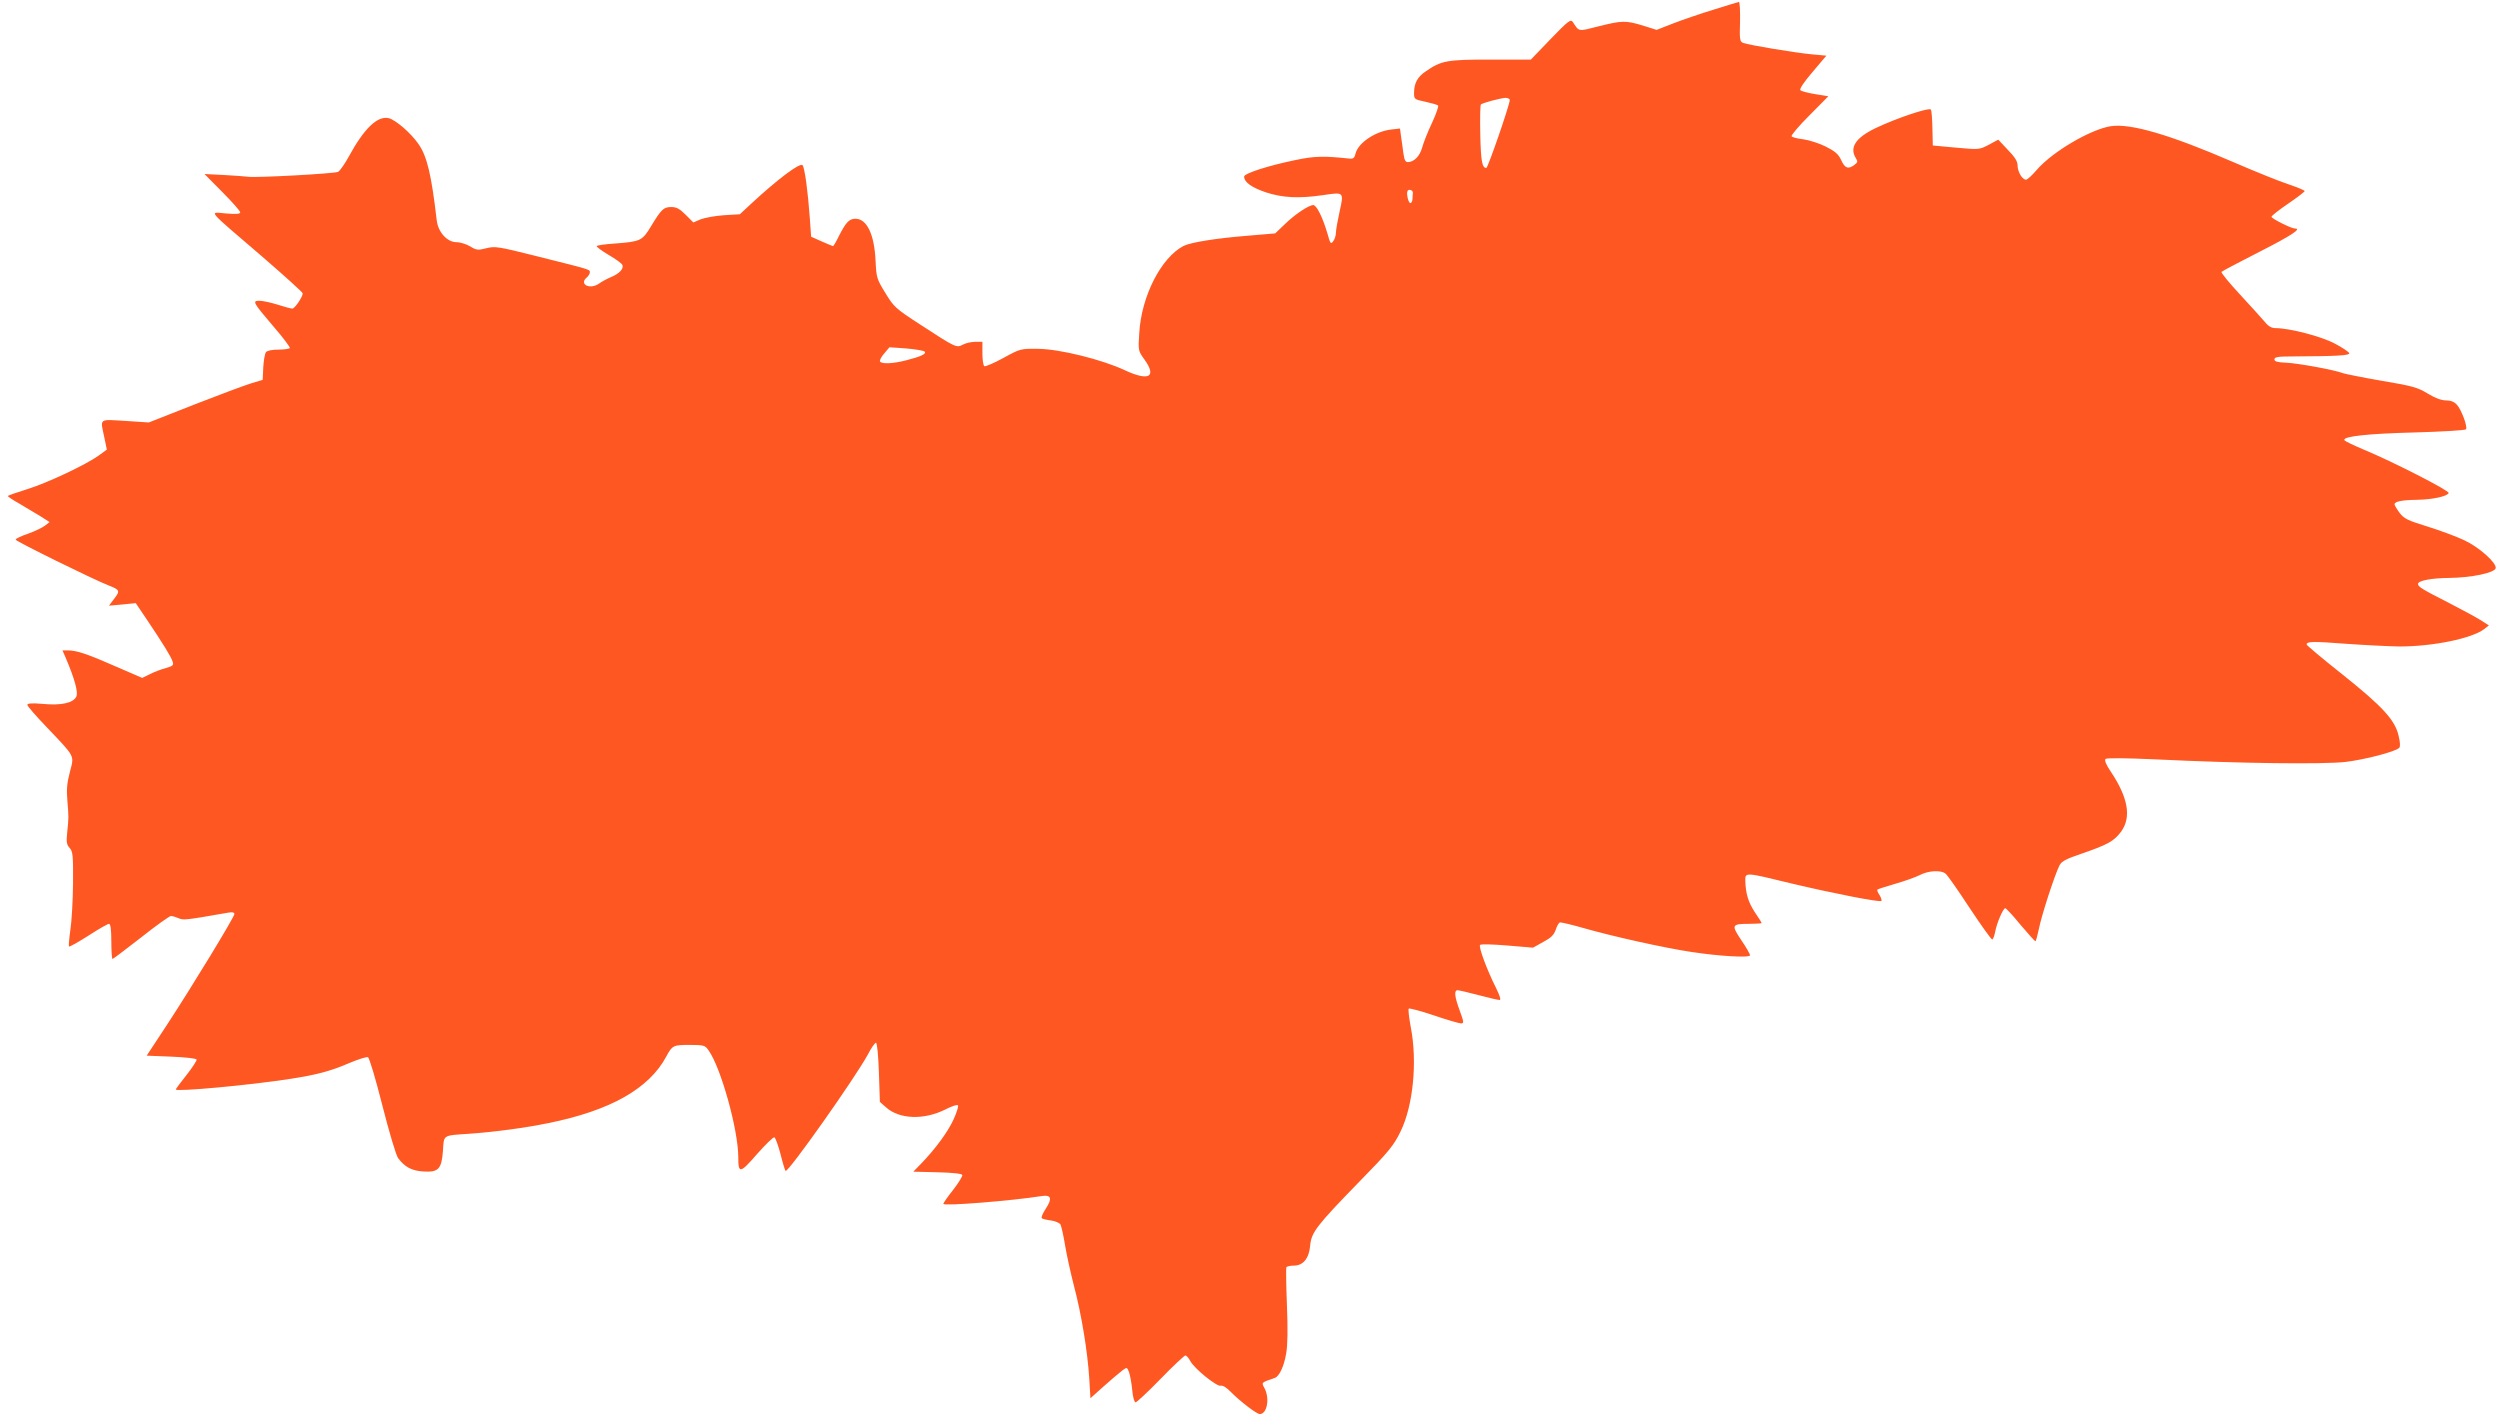 <?xml version="1.0" standalone="no"?>
<!DOCTYPE svg PUBLIC "-//W3C//DTD SVG 20010904//EN"
 "http://www.w3.org/TR/2001/REC-SVG-20010904/DTD/svg10.dtd">
<svg version="1.0" xmlns="http://www.w3.org/2000/svg"
 width="1280pt" height="726pt" viewBox="0 0 1280 726"
 preserveAspectRatio="xMidYMid meet">
<g transform="translate(0,726) scale(0.1,-0.1)"
fill="#ff5722" stroke="none">
<path d="M8775 7211 c-66 -20 -159 -52 -206 -70 l-87 -34 -70 22 c-89 27 -108
26 -228 -4 -106 -27 -98 -28 -131 22 -11 16 -22 8 -114 -87 l-101 -105 -207 0
c-223 0 -252 -5 -332 -61 -42 -28 -59 -61 -59 -109 0 -33 1 -34 58 -46 31 -7
60 -15 65 -19 4 -3 -10 -44 -32 -91 -22 -46 -44 -103 -50 -126 -12 -43 -42
-73 -73 -73 -13 0 -18 12 -23 48 -3 26 -9 64 -12 86 l-5 38 -44 -5 c-81 -9
-168 -67 -183 -121 -6 -25 -12 -30 -32 -28 -128 14 -180 13 -274 -7 -142 -29
-265 -69 -265 -85 0 -29 38 -56 112 -81 86 -28 169 -32 292 -14 108 16 107 17
85 -83 -10 -45 -19 -95 -19 -109 0 -14 -6 -34 -14 -44 -12 -17 -15 -14 -30 41
-24 81 -55 144 -72 144 -23 0 -95 -48 -147 -99 l-48 -46 -142 -12 c-162 -13
-290 -34 -327 -52 -115 -60 -216 -257 -227 -446 -6 -90 -5 -92 26 -135 65 -90
24 -113 -99 -56 -117 55 -334 109 -445 110 -89 1 -91 1 -178 -47 -48 -26 -92
-45 -97 -42 -6 4 -10 33 -10 66 l0 59 -35 0 c-20 0 -49 -6 -64 -14 -34 -18
-35 -18 -219 102 -128 83 -135 90 -179 162 -44 71 -46 79 -50 163 -6 136 -44
217 -103 217 -32 0 -49 -18 -84 -87 -14 -29 -28 -53 -31 -53 -2 0 -29 11 -58
24 l-54 24 -7 98 c-9 129 -26 257 -37 268 -13 15 -128 -72 -263 -197 l-58 -54
-82 -5 c-44 -3 -98 -13 -119 -21 l-37 -16 -39 39 c-31 31 -47 40 -74 40 -39 0
-51 -11 -104 -99 -45 -74 -53 -78 -186 -88 -48 -3 -90 -9 -92 -13 -2 -3 25
-24 61 -45 36 -21 68 -44 71 -52 7 -19 -16 -44 -57 -61 -19 -8 -48 -23 -63
-34 -47 -33 -105 -3 -62 32 8 7 15 18 15 26 0 15 8 12 -279 84 -191 48 -207
50 -251 39 -43 -11 -51 -10 -82 9 -20 12 -51 22 -71 22 -47 0 -94 51 -101 112
-27 234 -50 329 -93 390 -38 56 -118 125 -153 133 -58 13 -126 -53 -205 -198
-20 -37 -45 -72 -54 -77 -19 -9 -419 -31 -461 -25 -14 2 -70 6 -124 9 l-99 5
91 -92 c51 -51 92 -98 92 -104 0 -9 -21 -10 -72 -6 -88 7 -108 30 180 -217
116 -100 212 -187 212 -192 0 -18 -41 -78 -53 -78 -7 0 -41 9 -75 20 -35 11
-77 20 -93 20 -39 0 -35 -7 74 -135 47 -54 83 -103 81 -107 -3 -4 -29 -8 -58
-8 -32 0 -58 -5 -64 -13 -6 -7 -12 -42 -14 -77 l-3 -65 -60 -18 c-33 -10 -164
-59 -292 -109 l-231 -91 -121 8 c-137 8 -128 15 -107 -84 l13 -63 -41 -30
c-67 -48 -264 -141 -368 -173 -54 -17 -98 -32 -98 -35 1 -3 26 -20 58 -38 31
-18 79 -47 107 -64 l49 -31 -22 -17 c-12 -10 -51 -29 -87 -42 -36 -12 -65 -26
-65 -31 0 -8 398 -204 475 -234 59 -23 61 -28 30 -68 l-27 -36 68 6 69 7 56
-83 c84 -125 126 -193 133 -217 6 -18 1 -22 -36 -33 -24 -6 -60 -20 -81 -31
l-39 -19 -136 59 c-145 64 -200 82 -245 82 l-27 0 16 -37 c46 -108 65 -177 55
-199 -15 -33 -76 -47 -172 -38 -56 5 -79 3 -79 -5 0 -6 44 -57 98 -113 150
-158 142 -143 120 -230 -15 -55 -18 -91 -13 -148 7 -85 7 -84 -1 -163 -5 -48
-3 -62 13 -79 16 -18 18 -38 17 -182 -1 -88 -7 -196 -14 -239 -6 -43 -9 -81
-7 -83 3 -3 47 22 99 55 52 34 100 61 106 61 8 0 12 -29 12 -90 0 -49 3 -90 6
-90 3 0 69 50 146 110 77 61 146 110 153 110 8 0 25 -5 39 -11 24 -11 31 -11
253 28 23 4 33 2 33 -7 0 -15 -216 -370 -347 -570 l-102 -155 126 -5 c71 -3
128 -9 130 -15 1 -5 -22 -41 -52 -79 -30 -38 -55 -71 -55 -74 0 -13 379 22
585 54 136 21 205 39 303 81 45 19 88 33 96 30 7 -3 38 -106 74 -248 34 -134
70 -255 80 -268 34 -46 69 -65 129 -69 78 -5 94 12 101 107 5 82 -2 77 132 86
130 9 288 30 409 55 316 64 514 176 602 340 31 58 36 60 120 60 73 0 79 -2 97
-28 63 -88 152 -407 152 -547 0 -85 9 -84 95 15 44 50 84 89 90 87 5 -2 19
-40 31 -85 11 -45 23 -84 26 -87 12 -12 361 483 422 597 17 33 36 60 41 59 6
0 12 -66 15 -152 l5 -151 32 -28 c68 -61 194 -65 302 -11 33 17 63 27 66 21 3
-5 -7 -37 -23 -72 -29 -63 -90 -147 -165 -225 l-41 -42 124 -3 c78 -2 125 -7
127 -14 2 -6 -19 -40 -46 -75 -28 -35 -51 -68 -51 -73 0 -12 352 16 502 40 51
8 57 -12 22 -65 -15 -23 -24 -44 -20 -48 3 -4 25 -9 48 -12 22 -3 44 -13 48
-21 4 -8 15 -55 23 -105 8 -49 29 -144 46 -210 38 -144 69 -332 78 -472 l6
-102 69 62 c38 34 81 70 94 80 24 18 24 18 35 -9 5 -16 13 -57 16 -91 3 -36
11 -63 17 -63 6 0 64 54 128 120 64 66 122 120 127 120 6 0 17 -13 25 -28 20
-39 137 -133 156 -127 10 3 30 -9 51 -31 46 -47 133 -114 149 -114 37 0 52 78
25 131 -17 32 -20 29 52 54 23 8 47 59 58 124 8 44 9 127 4 251 -4 101 -5 188
-3 192 3 4 20 8 38 8 48 0 78 36 84 102 6 68 31 101 252 328 149 152 176 185
210 255 65 131 88 358 53 537 -9 49 -14 91 -10 94 3 3 61 -12 129 -35 68 -23
130 -41 139 -41 15 0 14 8 -7 65 -27 73 -30 105 -11 105 6 0 55 -11 107 -25
52 -14 101 -25 108 -25 8 0 1 22 -18 61 -46 91 -91 212 -82 221 5 5 67 3 139
-3 l132 -11 52 29 c40 21 55 36 64 62 6 19 16 36 21 38 6 2 64 -12 130 -31
140 -40 409 -100 544 -120 144 -22 300 -31 300 -17 0 6 -20 42 -45 78 -52 78
-49 83 43 83 34 0 62 2 62 4 0 2 -16 27 -35 55 -34 52 -47 95 -49 161 -1 45
-3 45 239 -14 202 -48 445 -96 457 -89 4 2 0 15 -8 29 -9 13 -15 27 -12 29 2
3 44 16 92 30 48 14 105 34 126 45 44 23 109 26 131 7 9 -6 64 -85 123 -175
59 -89 111 -162 116 -162 4 0 11 17 15 38 8 45 41 122 52 122 4 0 40 -38 78
-85 39 -46 73 -84 76 -84 3 -1 11 29 19 67 13 66 80 273 105 322 10 20 35 33
112 59 134 46 168 65 203 113 54 74 36 175 -54 309 -23 34 -32 57 -26 63 6 6
99 5 257 -2 433 -21 857 -26 973 -13 98 12 254 52 274 72 6 5 5 29 -3 61 -18
81 -81 150 -288 315 -101 80 -183 149 -183 153 0 16 30 17 200 4 96 -7 220
-13 275 -14 172 0 371 41 434 89 l24 19 -44 28 c-24 15 -100 56 -168 91 -126
64 -151 79 -151 93 0 17 67 30 159 31 113 1 234 26 239 50 5 27 -84 107 -161
143 -40 19 -124 50 -188 70 -101 31 -120 40 -143 70 -14 19 -26 39 -26 44 0
14 37 22 115 23 78 1 157 18 162 35 4 12 -287 161 -437 223 -52 22 -96 43 -97
48 -7 19 122 33 365 39 139 4 255 11 258 16 9 13 -24 102 -47 126 -13 15 -32
22 -56 22 -23 0 -56 12 -93 35 -51 31 -78 39 -234 65 -98 17 -187 35 -199 39
-43 17 -235 52 -293 54 -44 2 -59 6 -59 17 0 12 18 15 90 15 232 1 297 5 293
17 -3 7 -36 29 -74 49 -67 36 -231 79 -303 79 -21 0 -37 9 -56 33 -15 17 -72
81 -127 140 -55 59 -97 111 -94 115 4 4 91 50 193 102 165 84 220 120 183 120
-19 0 -120 51 -120 60 0 5 38 35 85 67 47 32 85 61 85 65 0 3 -37 19 -82 34
-46 15 -175 67 -288 116 -319 138 -520 197 -622 182 -104 -16 -300 -131 -380
-224 -24 -28 -48 -50 -55 -50 -19 0 -43 41 -43 73 0 21 -14 43 -50 80 l-49 52
-48 -26 c-48 -25 -49 -26 -167 -15 l-120 11 -2 86 c-1 48 -4 92 -8 98 -8 12
-174 -43 -283 -95 -102 -49 -135 -99 -101 -154 11 -16 9 -22 -7 -34 -32 -24
-49 -18 -68 24 -15 32 -31 45 -80 70 -34 17 -86 33 -115 37 -29 3 -55 10 -59
15 -3 6 38 54 91 107 l97 98 -67 11 c-37 6 -71 15 -76 20 -6 6 19 43 62 93
l71 84 -76 7 c-85 8 -319 47 -349 58 -18 6 -20 16 -17 108 1 56 -1 102 -6 102
-4 -1 -62 -18 -128 -39z m-1045 -463 c0 -24 -112 -348 -120 -348 -22 0 -28 37
-31 172 -2 81 0 150 3 153 8 8 98 32 126 34 12 0 22 -5 22 -11z m-496 -476
c-1 -7 -2 -21 -2 -32 -1 -11 -6 -20 -11 -20 -10 0 -22 51 -14 63 7 11 28 3 27
-11z m-2500 -812 c11 -11 -17 -25 -91 -44 -68 -18 -129 -21 -137 -7 -4 5 6 24
21 41 l27 32 85 -6 c47 -4 90 -11 95 -16z"/>
</g>
</svg>
